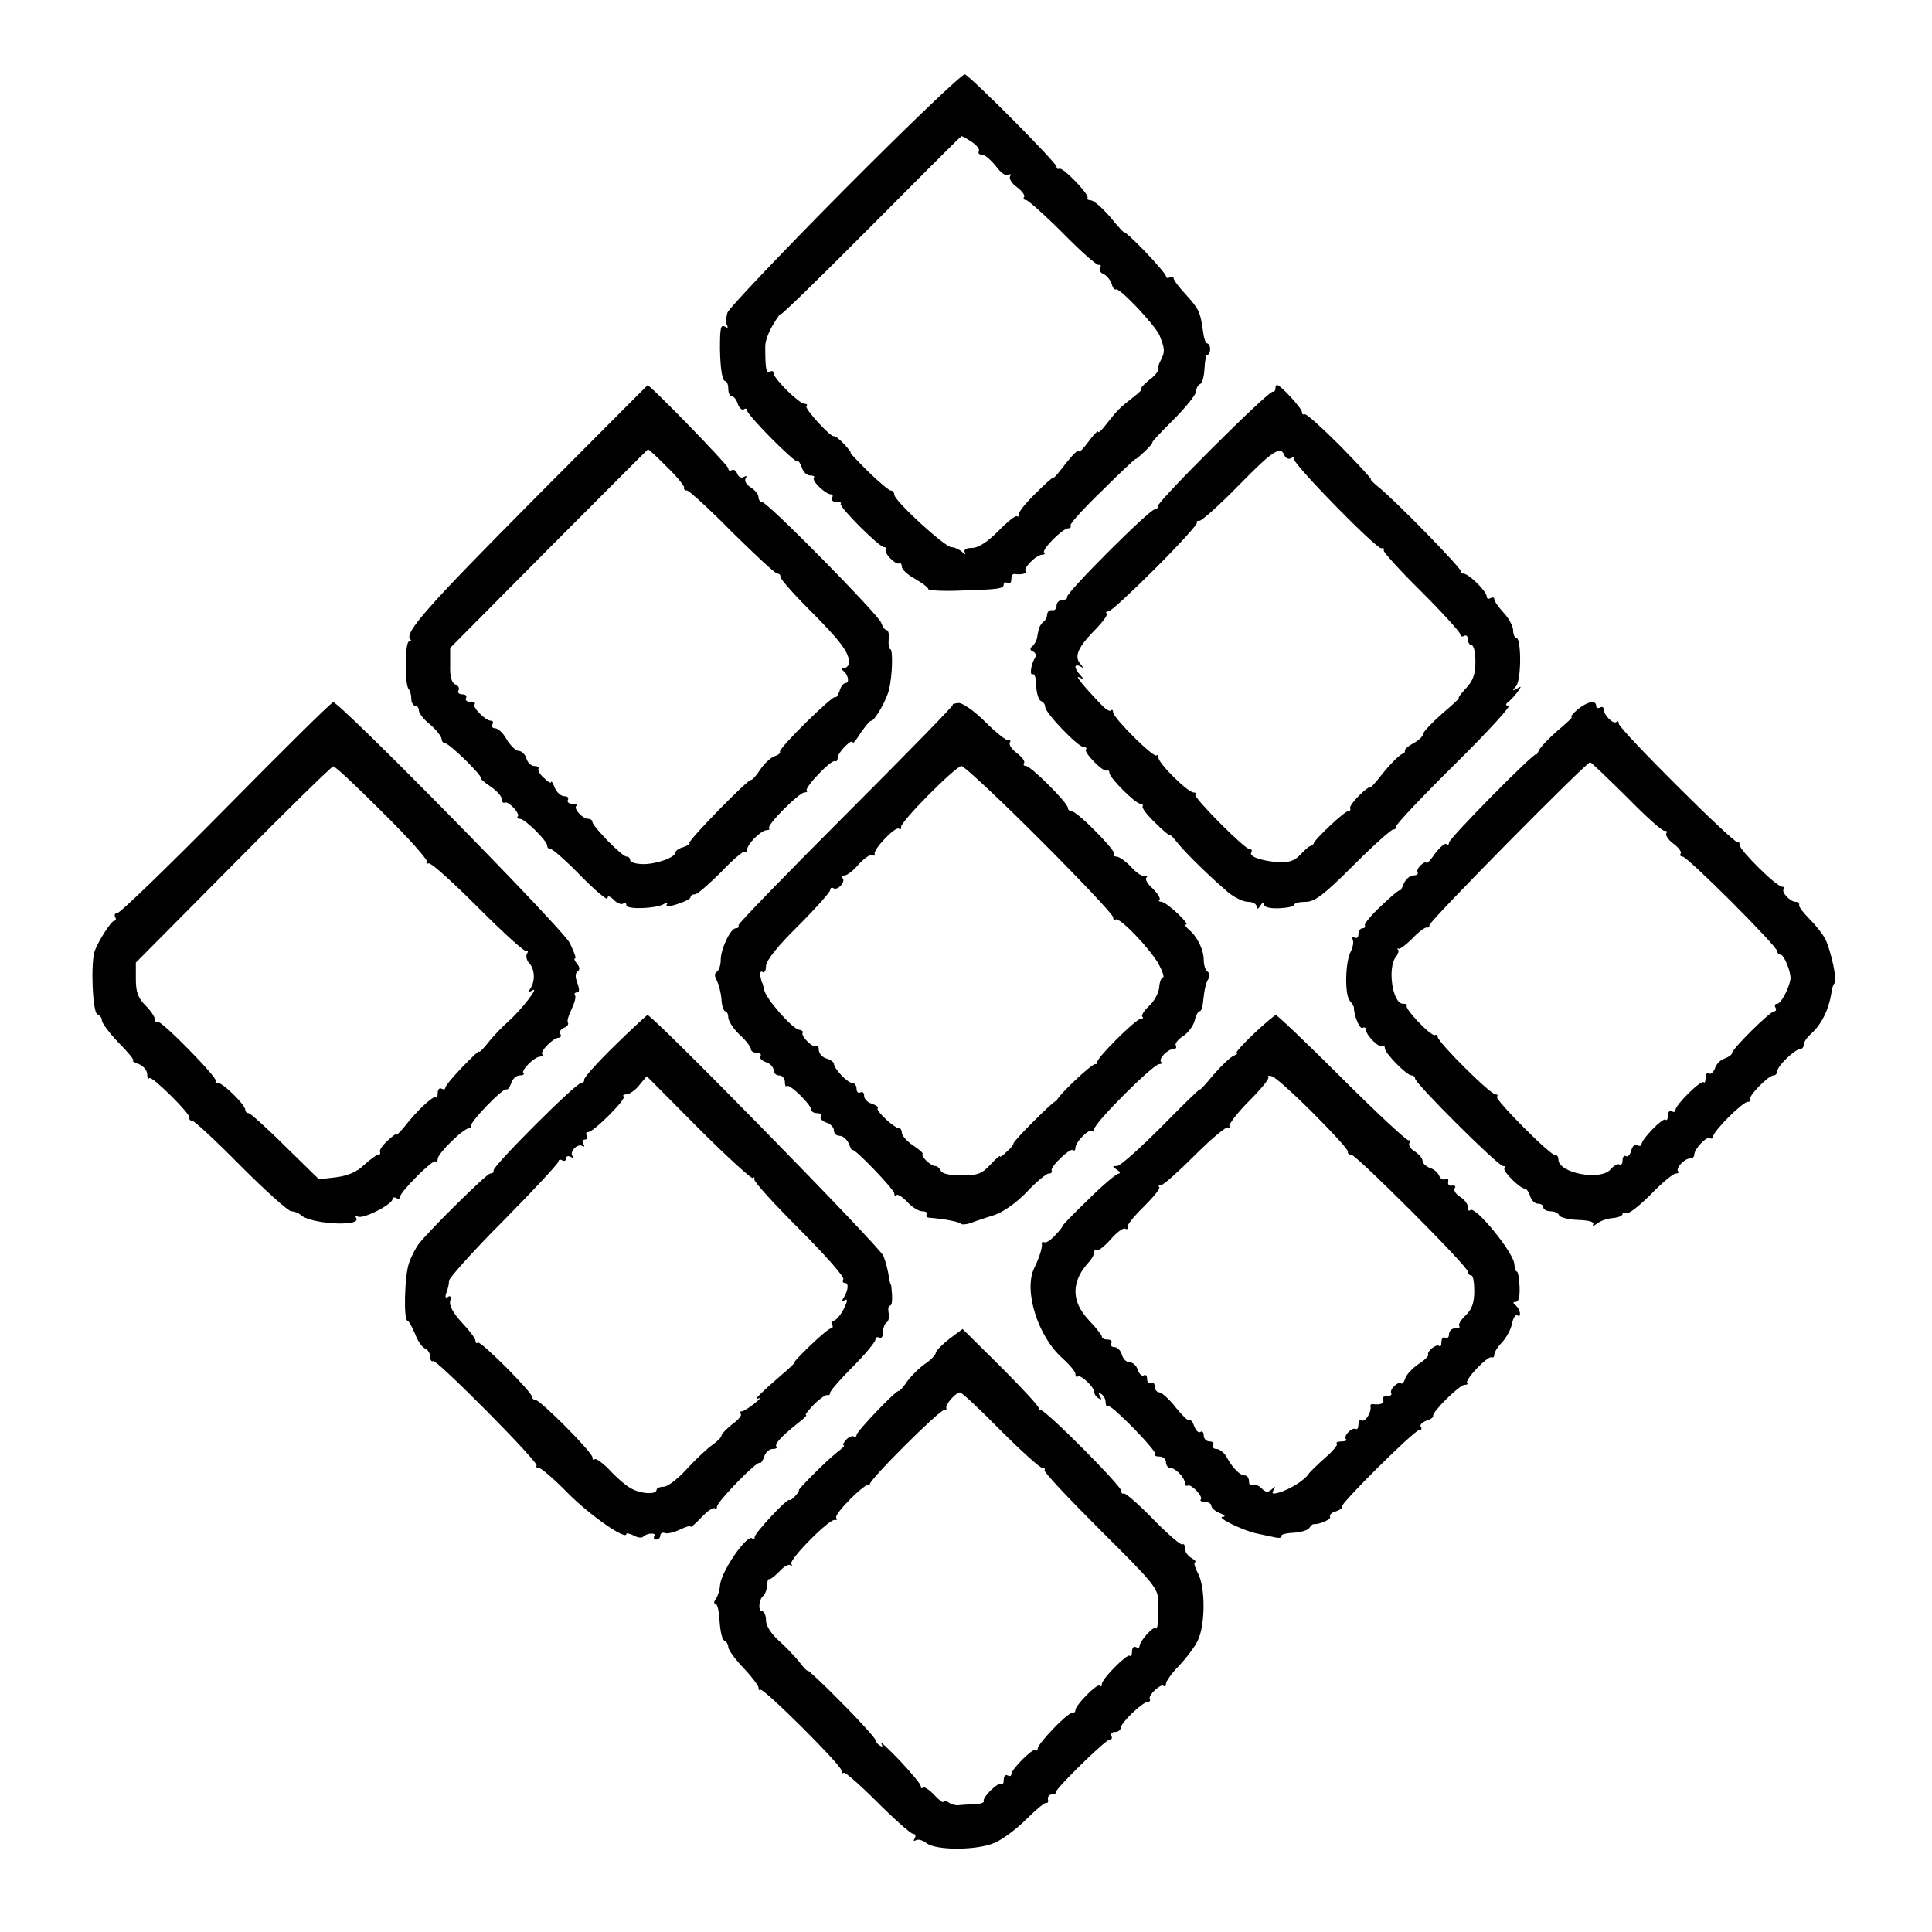 <?xml version="1.0" standalone="no"?>
<!DOCTYPE svg PUBLIC "-//W3C//DTD SVG 20010904//EN"
 "http://www.w3.org/TR/2001/REC-SVG-20010904/DTD/svg10.dtd">
<svg version="1.0" xmlns="http://www.w3.org/2000/svg"
 width="512pt" height="512pt" viewBox="0 0 512 512"
 preserveAspectRatio="xMidYMid meet">
<g transform="translate(0,512) scale(0.1,-0.1)"
fill="#000000" stroke="none">
<path d="M2241 4621 c-167 -168 -308 -317 -313 -329 -4 -13 -5 -29 -1 -34 3
-7 1 -8 -5 -4 -12 7 -14 -1 -14 -59 1 -52 6 -85 14 -85 4 0 8 -9 8 -20 0 -11
4 -20 9 -20 5 0 13 -9 16 -20 4 -11 11 -18 16 -15 5 4 9 2 9 -3 0 -12 128
-141 134 -135 2 3 7 -5 11 -16 3 -12 14 -21 22 -21 9 0 13 -3 10 -6 -7 -8 31
-44 45 -44 5 0 6 -4 3 -10 -3 -5 2 -10 11 -10 10 0 15 -2 12 -5 -6 -7 102
-115 115 -115 6 0 8 -3 5 -6 -8 -7 25 -42 35 -37 4 2 7 -2 7 -9 0 -7 16 -22
35 -32 19 -11 35 -23 35 -27 0 -4 39 -6 88 -4 101 3 112 5 112 17 0 5 5 6 10
3 6 -3 10 1 10 9 0 9 3 15 8 15 17 -3 35 1 30 7 -8 7 28 44 44 44 6 0 9 3 5 6
-7 7 49 64 64 64 6 0 8 3 6 8 -2 4 36 46 85 93 48 48 88 85 88 83 0 -2 10 7
23 19 13 12 22 23 21 25 -1 2 25 29 57 61 32 32 59 66 59 74 0 8 5 17 10 19 6
2 11 20 12 41 1 20 4 37 8 37 4 0 7 7 7 15 0 8 -4 15 -8 15 -4 0 -9 15 -11 33
-7 51 -11 58 -45 96 -18 19 -33 39 -33 44 0 4 -4 5 -10 2 -5 -3 -10 -2 -10 3
0 4 -25 34 -55 65 -30 31 -55 54 -55 51 0 -3 -17 15 -37 40 -21 24 -44 45 -52
45 -8 1 -12 3 -9 6 7 8 -65 82 -74 78 -5 -2 -8 0 -8 5 0 11 -227 239 -243 245
-7 2 -149 -134 -316 -302z m334 123 c14 -9 22 -20 19 -25 -3 -5 1 -9 9 -9 7 0
23 -14 36 -30 12 -17 27 -28 33 -24 6 4 8 3 5 -3 -4 -6 4 -19 18 -29 13 -10
22 -21 19 -26 -3 -4 -1 -8 5 -8 5 0 49 -39 97 -87 48 -49 91 -87 96 -85 5 1 7
-2 3 -8 -3 -5 1 -13 9 -16 8 -3 18 -15 22 -26 3 -11 8 -17 11 -15 7 8 104 -94
116 -122 14 -36 15 -43 3 -66 -6 -11 -9 -23 -8 -27 1 -4 -10 -16 -25 -27 -14
-12 -22 -21 -18 -21 4 0 -5 -10 -21 -22 -36 -28 -44 -36 -72 -72 -12 -16 -22
-25 -22 -20 0 4 -11 -7 -25 -26 -14 -19 -25 -30 -25 -26 0 9 -17 -8 -48 -48
-12 -16 -22 -26 -22 -23 0 3 -20 -15 -45 -40 -25 -24 -45 -49 -45 -55 0 -6 -2
-9 -5 -6 -3 3 -26 -15 -50 -40 -29 -29 -53 -44 -69 -44 -16 0 -23 -5 -19 -12
3 -6 0 -6 -8 2 -7 6 -20 12 -28 12 -18 1 -151 123 -151 139 0 6 -4 11 -9 11
-5 0 -32 23 -60 50 -28 28 -49 50 -47 50 3 0 -5 10 -17 23 -12 13 -24 22 -27
21 -9 -3 -79 74 -73 80 4 3 1 6 -5 6 -14 0 -82 67 -82 81 0 6 -4 7 -10 4 -9
-6 -12 6 -12 65 -1 14 9 41 21 60 11 19 21 32 21 28 0 -4 107 100 238 232 130
131 238 239 240 239 1 1 14 -6 27 -15z"/>
<path d="M1413 3795 c-279 -281 -342 -352 -326 -369 4 -3 2 -6 -3 -6 -11 0
-12 -115 -1 -126 4 -4 7 -16 7 -26 0 -10 5 -18 10 -18 6 0 10 -6 10 -13 0 -7
13 -24 30 -37 16 -14 29 -31 30 -37 0 -7 5 -13 10 -13 11 0 100 -87 94 -92 -1
-2 10 -12 27 -23 16 -11 29 -26 29 -33 0 -7 3 -11 8 -9 9 5 42 -30 34 -37 -3
-3 0 -6 6 -6 13 0 72 -58 72 -71 0 -5 4 -9 9 -9 6 0 42 -32 80 -71 39 -40 71
-66 71 -60 0 8 5 7 16 -3 8 -9 20 -14 25 -11 5 4 9 2 9 -4 0 -12 79 -9 99 3 9
6 12 5 8 -1 -4 -6 7 -6 28 1 19 6 35 14 35 18 0 5 5 8 12 8 6 0 37 27 69 59
31 33 60 57 63 54 3 -4 6 -1 6 5 0 15 37 52 52 52 6 0 9 2 6 5 -7 8 80 95 94
95 6 0 9 2 6 5 -7 7 65 83 75 78 4 -2 7 2 7 9 0 14 40 54 40 40 0 -4 10 8 21
26 12 17 24 32 28 32 9 0 41 55 47 83 9 35 11 107 3 107 -3 0 -5 11 -4 25 2
14 -1 25 -5 25 -5 0 -11 9 -15 20 -7 21 -301 320 -316 320 -5 0 -9 6 -9 13 0
7 -9 18 -20 25 -12 7 -18 18 -14 24 4 7 3 8 -5 4 -6 -4 -14 0 -17 8 -3 9 -10
13 -15 10 -5 -3 -9 -1 -9 5 0 8 -209 223 -214 220 0 0 -137 -137 -303 -304z
m354 88 c27 -26 47 -51 46 -55 -2 -4 2 -8 8 -8 5 0 59 -49 119 -110 61 -60
114 -110 120 -110 5 0 9 -4 8 -8 -2 -4 33 -44 77 -88 82 -82 105 -113 105
-139 0 -8 -6 -15 -12 -15 -8 0 -9 -3 -3 -8 13 -10 17 -32 6 -32 -5 0 -13 -9
-16 -21 -4 -11 -9 -19 -11 -16 -6 6 -151 -136 -147 -145 2 -4 -5 -9 -14 -12
-10 -3 -27 -19 -38 -35 -10 -16 -22 -29 -25 -28 -7 3 -168 -162 -163 -167 3
-2 -5 -7 -16 -11 -12 -3 -21 -10 -21 -14 0 -13 -49 -31 -85 -31 -19 0 -35 5
-35 10 0 6 -4 10 -10 10 -11 0 -90 80 -90 92 0 4 -5 8 -11 8 -15 0 -39 26 -32
34 4 3 -1 6 -11 6 -9 0 -14 5 -11 10 3 6 -1 10 -10 10 -8 0 -20 10 -25 23 -5
12 -9 19 -9 15 -1 -5 -9 0 -19 10 -11 9 -17 20 -15 25 2 4 -3 7 -11 7 -8 0
-18 9 -21 20 -3 11 -13 20 -20 20 -8 0 -22 14 -32 30 -9 17 -23 30 -31 30 -7
0 -10 5 -7 10 3 6 1 10 -4 10 -15 0 -51 37 -43 44 3 3 -2 6 -12 6 -9 0 -14 5
-11 10 3 6 -1 10 -10 10 -9 0 -13 5 -10 10 3 6 0 13 -8 16 -10 4 -15 20 -14
51 l0 46 261 263 c144 144 262 263 263 263 2 1 24 -20 50 -46z"/>
<path d="M3380 4090 c0 -5 -3 -9 -7 -8 -10 4 -309 -294 -305 -304 1 -4 -3 -8
-8 -8 -14 0 -236 -222 -232 -232 1 -5 -5 -8 -13 -8 -8 0 -15 -7 -15 -15 0 -8
-5 -14 -12 -12 -7 1 -12 -4 -13 -11 0 -7 -4 -16 -10 -20 -5 -4 -11 -13 -12
-19 -2 -7 -4 -19 -5 -25 -2 -7 -7 -17 -13 -21 -6 -6 -6 -10 3 -14 6 -2 9 -10
5 -16 -11 -17 -15 -49 -6 -44 5 3 9 -11 9 -31 1 -20 7 -38 13 -40 6 -2 11 -9
11 -16 0 -15 87 -106 102 -106 6 0 9 -2 6 -6 -7 -7 45 -61 55 -56 4 2 7 -1 7
-6 0 -13 69 -82 82 -82 5 0 8 -3 6 -7 -2 -5 13 -24 34 -44 21 -21 38 -35 38
-32 0 3 9 -6 20 -20 23 -29 88 -92 135 -132 17 -14 40 -25 53 -25 12 0 22 -6
22 -12 0 -9 4 -8 10 2 6 9 10 10 10 3 0 -7 15 -11 40 -10 22 1 40 5 40 9 0 5
13 8 30 8 24 0 48 18 127 97 54 54 101 96 106 95 4 -1 7 3 7 8 0 6 70 80 156
165 86 85 150 155 142 155 -8 0 -9 3 -3 8 6 4 17 16 25 26 13 18 13 19 0 11
-13 -7 -13 -6 -2 7 14 17 14 128 0 128 -4 0 -8 9 -8 19 0 11 -11 32 -25 47
-14 15 -25 31 -25 36 0 5 -4 6 -10 3 -5 -3 -10 -2 -10 4 0 14 -48 61 -62 61
-6 0 -9 2 -6 5 5 5 -176 191 -221 226 -13 11 -21 19 -18 19 3 0 -34 40 -81 88
-48 48 -90 86 -94 84 -5 -2 -8 1 -8 7 0 9 -57 71 -66 71 -2 0 -4 -4 -4 -10z
m24 -177 c4 -8 11 -11 18 -7 7 4 10 4 6 0 -8 -9 220 -242 233 -239 5 2 8 -1 6
-6 -1 -4 44 -54 101 -110 56 -56 102 -107 102 -112 0 -6 5 -7 10 -4 6 3 10 -1
10 -9 0 -9 5 -16 10 -16 6 0 10 -20 10 -44 0 -32 -6 -50 -25 -70 -13 -14 -22
-26 -19 -26 3 0 -18 -19 -45 -42 -27 -24 -50 -48 -50 -54 -1 -6 -12 -17 -26
-24 -13 -7 -23 -16 -22 -19 1 -3 -1 -7 -5 -8 -11 -4 -38 -32 -65 -67 -13 -16
-23 -26 -23 -23 0 3 -13 -6 -28 -21 -15 -15 -26 -30 -24 -34 2 -5 -1 -8 -6 -8
-9 0 -90 -76 -91 -86 -1 -2 -4 -5 -8 -6 -5 -1 -17 -12 -28 -24 -14 -15 -30
-20 -55 -19 -46 3 -81 15 -74 26 3 5 1 9 -5 9 -13 0 -150 138 -143 144 3 3 1
6 -5 6 -15 0 -93 77 -93 92 0 6 -2 9 -5 6 -8 -7 -115 100 -115 114 0 6 -3 9
-6 5 -3 -3 -13 3 -22 12 -53 55 -75 83 -62 76 12 -6 13 -5 3 6 -7 7 -13 17
-13 22 0 4 6 5 13 1 9 -6 9 -4 -1 8 -16 20 -4 45 45 94 17 18 29 35 26 38 -4
3 -1 6 5 6 6 0 62 52 125 115 63 63 112 117 109 120 -3 3 0 5 7 5 6 0 53 42
103 93 91 93 112 107 122 80z"/>
<path d="M600 2980 c-151 -153 -281 -279 -288 -279 -7 -1 -10 -5 -7 -11 3 -5
3 -10 -2 -10 -8 0 -42 -53 -52 -80 -11 -32 -6 -163 7 -168 6 -2 12 -9 12 -16
0 -7 20 -34 45 -60 25 -25 42 -46 38 -47 -5 0 2 -4 15 -9 12 -5 22 -17 22 -26
0 -10 3 -15 6 -11 7 6 109 -95 106 -105 -1 -5 2 -8 7 -8 6 0 64 -54 129 -120
66 -66 126 -120 134 -120 8 0 18 -4 24 -9 24 -25 163 -33 148 -9 -4 7 -3 8 4
4 13 -8 92 32 92 46 0 5 5 6 10 3 6 -3 10 -2 10 3 0 13 88 101 94 94 3 -3 6 0
6 7 0 14 68 81 83 81 5 0 8 2 5 5 -7 7 85 103 94 98 4 -2 9 6 13 17 3 11 14
20 22 20 9 0 14 3 10 6 -7 7 29 44 45 44 6 0 9 3 5 6 -7 7 29 44 44 44 5 0 7
5 4 10 -3 6 1 13 9 16 9 3 14 10 11 14 -3 4 2 20 10 36 7 15 12 31 9 36 -3 4
-1 8 5 8 7 0 7 8 1 25 -6 16 -6 26 1 31 6 4 6 11 -2 20 -6 8 -9 14 -5 14 4 0
-3 18 -14 41 -20 39 -611 640 -627 638 -5 0 -132 -126 -283 -279z m415 -14
c69 -68 121 -127 117 -131 -4 -3 -2 -5 4 -3 7 2 66 -52 132 -118 67 -67 124
-119 128 -115 4 3 4 1 1 -6 -4 -6 -2 -17 5 -25 15 -15 17 -47 4 -67 -7 -10 -6
-12 4 -6 22 14 -27 -50 -62 -81 -18 -16 -43 -42 -55 -58 -13 -16 -23 -26 -23
-23 0 4 -20 -15 -45 -41 -25 -26 -45 -50 -45 -55 0 -4 -4 -5 -10 -2 -5 3 -10
-2 -10 -11 0 -10 -2 -15 -5 -12 -6 6 -51 -36 -84 -79 -12 -14 -21 -23 -21 -20
0 4 -10 -4 -23 -16 -13 -12 -22 -25 -20 -29 2 -5 0 -8 -4 -8 -5 0 -21 -12 -38
-27 -19 -19 -44 -29 -75 -33 l-45 -5 -89 87 c-49 49 -93 88 -97 88 -5 0 -9 4
-9 9 0 13 -59 71 -72 71 -6 0 -9 2 -6 5 7 7 -145 162 -154 157 -5 -2 -8 2 -8
8 0 6 -11 22 -25 36 -19 19 -25 35 -25 69 l0 44 258 260 c141 143 261 260 265
260 5 1 64 -55 132 -123z"/>
<path d="M2525 3252 c2 -2 -126 -133 -283 -290 -158 -158 -286 -290 -285 -294
2 -5 -1 -8 -7 -8 -14 0 -40 -55 -40 -84 0 -14 -5 -28 -10 -31 -7 -4 -7 -12 0
-24 5 -11 11 -33 12 -50 1 -17 6 -31 10 -31 4 0 8 -7 8 -16 0 -9 13 -30 30
-46 17 -15 30 -33 30 -38 0 -6 7 -10 16 -10 8 0 13 -4 9 -9 -3 -5 4 -12 15
-16 11 -3 20 -13 20 -21 0 -8 7 -14 15 -14 8 0 15 -8 15 -17 0 -9 2 -14 5 -11
7 7 65 -50 65 -63 0 -5 7 -9 16 -9 8 0 13 -4 9 -9 -3 -5 4 -12 15 -16 11 -3
20 -13 20 -21 0 -8 7 -14 15 -14 9 0 20 -10 25 -22 5 -13 9 -20 9 -16 1 10
111 -104 111 -115 0 -6 3 -8 6 -4 3 3 16 -5 29 -19 12 -13 30 -24 39 -24 10 0
15 -4 12 -8 -3 -5 0 -9 7 -9 35 -3 78 -10 83 -16 3 -3 16 -2 27 2 12 5 40 14
62 21 24 8 58 32 86 61 25 27 52 49 58 49 7 0 10 3 8 8 -5 9 50 62 57 54 3 -3
6 0 6 6 0 16 37 52 44 45 3 -4 6 -1 6 5 0 16 156 172 172 172 6 0 9 3 5 6 -8
8 18 34 33 34 6 0 9 4 6 9 -3 5 5 16 19 25 14 9 27 27 31 41 3 14 9 25 13 25
4 0 8 10 9 23 4 36 7 51 15 64 4 6 3 14 -3 18 -5 3 -10 17 -10 31 0 27 -17 62
-40 81 -8 7 -11 13 -7 13 12 0 -52 60 -65 60 -6 0 -9 3 -5 6 3 3 -5 16 -18 29
-14 12 -21 25 -17 29 4 4 2 6 -4 4 -7 -1 -23 9 -37 25 -14 15 -32 27 -38 27
-7 0 -10 3 -6 6 7 7 -98 114 -113 114 -5 0 -10 4 -10 9 0 13 -98 111 -111 111
-6 0 -8 4 -5 8 3 5 -6 16 -19 26 -14 10 -22 23 -19 28 3 4 2 7 -3 6 -5 -2 -33
20 -62 49 -29 29 -61 51 -71 50 -11 -1 -17 -3 -15 -5z m230 -356 c107 -107
195 -200 195 -207 0 -7 3 -9 6 -6 9 9 89 -74 114 -117 11 -20 16 -36 12 -36
-4 0 -9 -12 -10 -26 -1 -15 -13 -37 -26 -49 -14 -13 -22 -26 -19 -29 4 -3 2
-6 -4 -6 -13 0 -121 -108 -115 -115 3 -3 0 -5 -6 -5 -10 0 -100 -85 -101 -96
-1 -2 -2 -3 -3 -2 -5 2 -114 -107 -112 -112 0 -3 -7 -13 -18 -22 -10 -10 -18
-16 -18 -12 0 3 -12 -8 -26 -23 -22 -24 -34 -28 -77 -28 -31 0 -52 5 -54 13
-3 6 -9 12 -15 12 -11 0 -39 26 -33 32 2 2 -9 12 -26 23 -16 11 -29 26 -29 33
0 6 -3 12 -7 12 -13 0 -63 47 -57 53 3 3 -4 8 -15 12 -12 3 -21 13 -21 21 0 8
-4 12 -10 9 -5 -3 -10 1 -10 9 0 9 -5 16 -11 16 -13 0 -49 38 -49 51 0 4 -9
11 -20 14 -11 3 -20 14 -20 22 0 9 -3 14 -6 11 -7 -8 -42 25 -37 35 2 4 -2 7
-9 8 -17 1 -89 83 -93 106 -2 10 -4 18 -5 18 -1 0 -3 8 -5 18 -2 9 1 15 6 11
5 -3 9 4 9 16 0 14 31 53 85 106 47 47 85 90 85 95 0 6 4 8 9 5 11 -7 33 18
24 27 -3 4 -1 7 5 7 7 0 24 13 38 30 15 16 31 27 36 24 5 -3 7 -2 6 3 -4 12
54 73 64 67 5 -3 7 -1 6 4 -4 12 144 161 160 162 7 0 100 -87 207 -194z"/>
<path d="M4181 3240 c-13 -11 -20 -20 -16 -20 4 0 -13 -16 -37 -36 -23 -20
-46 -44 -50 -53 -4 -9 -7 -13 -7 -10 -1 10 -231 -223 -231 -234 0 -6 -3 -7 -7
-4 -3 4 -17 -8 -30 -25 -12 -18 -23 -29 -23 -25 0 4 -6 2 -14 -5 -8 -7 -12
-16 -9 -20 2 -5 -3 -8 -12 -8 -8 0 -20 -10 -25 -22 -5 -13 -9 -20 -9 -17 -1 3
-23 -15 -49 -40 -27 -25 -47 -49 -45 -53 2 -5 -1 -8 -6 -8 -6 0 -11 -7 -11
-16 0 -9 -5 -12 -12 -8 -7 4 -8 3 -4 -4 4 -6 2 -21 -4 -33 -15 -27 -17 -114
-3 -131 6 -7 11 -15 11 -18 0 -22 16 -59 23 -54 5 3 9 0 9 -5 0 -15 37 -51 44
-43 3 3 6 0 6 -6 0 -13 58 -72 71 -72 5 0 9 -4 9 -8 0 -13 220 -232 233 -232
6 0 8 -3 4 -6 -6 -7 41 -54 54 -54 4 0 11 -9 14 -20 3 -11 13 -20 21 -20 8 0
14 -4 14 -10 0 -5 9 -10 19 -10 11 0 21 -5 23 -11 2 -5 24 -11 50 -12 29 -1
44 -5 40 -12 -3 -5 1 -4 10 2 8 7 27 14 42 15 14 1 26 6 26 11 0 4 5 5 10 2 6
-3 34 19 64 49 30 31 60 56 67 56 7 0 10 3 6 6 -7 8 17 34 32 34 6 0 11 4 11
10 0 15 33 50 42 44 4 -3 8 -1 8 4 0 14 78 92 92 92 6 0 9 3 6 6 -7 7 48 64
62 64 5 0 10 5 10 11 0 14 47 59 61 59 5 0 9 5 9 11 0 7 8 19 18 28 29 25 49
66 56 113 1 10 5 20 8 23 7 8 -9 82 -24 115 -7 14 -26 38 -43 55 -16 16 -29
33 -27 37 1 5 -3 8 -9 8 -15 0 -39 26 -32 34 4 3 2 6 -4 6 -15 0 -113 97 -113
111 0 7 -2 10 -5 7 -7 -7 -315 300 -315 314 0 6 -3 9 -6 5 -8 -8 -34 18 -34
33 0 6 -4 8 -10 5 -5 -3 -10 -1 -10 4 0 17 -23 12 -49 -9z m130 -232 c50 -51
95 -92 101 -90 5 1 7 -2 4 -6 -3 -5 5 -18 19 -28 13 -10 22 -21 19 -26 -3 -4
-1 -8 5 -8 13 0 251 -238 251 -251 0 -5 4 -9 9 -9 9 0 28 -47 26 -65 -4 -24
-25 -65 -35 -65 -6 0 -8 -4 -5 -10 3 -5 2 -10 -3 -10 -11 0 -112 -100 -112
-111 0 -4 -9 -10 -19 -14 -11 -3 -23 -15 -26 -26 -4 -10 -11 -17 -16 -14 -5 4
-9 -2 -9 -11 0 -10 -2 -15 -5 -12 -7 7 -75 -60 -75 -74 0 -5 -4 -6 -10 -3 -5
3 -10 -2 -10 -11 0 -10 -3 -15 -6 -11 -7 6 -64 -52 -64 -66 0 -4 -5 -5 -11 -2
-6 4 -13 -2 -16 -14 -3 -11 -9 -18 -14 -15 -5 3 -9 -2 -9 -11 0 -9 -4 -14 -8
-11 -5 3 -15 -3 -24 -13 -26 -31 -138 -10 -138 26 0 7 -3 12 -7 11 -11 -4
-163 149 -156 156 4 3 1 6 -4 6 -14 0 -153 139 -153 152 0 5 -3 7 -7 5 -10 -5
-82 71 -75 78 3 3 -2 5 -10 5 -28 0 -42 97 -18 125 5 7 8 15 5 18 -3 4 -2 5 1
3 3 -3 20 10 37 27 17 18 35 31 39 29 4 -1 7 2 6 6 -3 8 416 432 426 432 3 0
46 -42 97 -92z"/>
<path d="M1628 2348 c-46 -45 -82 -85 -80 -90 1 -4 -3 -8 -8 -8 -14 0 -236
-222 -232 -232 1 -5 -3 -8 -9 -8 -9 0 -155 -144 -189 -186 -8 -11 -20 -33 -26
-51 -12 -33 -15 -153 -4 -153 3 0 12 -16 20 -35 7 -19 19 -36 27 -39 7 -3 13
-13 13 -21 0 -9 3 -14 8 -12 9 5 282 -270 274 -277 -3 -3 0 -6 6 -6 6 0 42
-31 79 -69 58 -58 153 -124 153 -106 0 3 8 1 19 -4 10 -6 21 -7 25 -4 10 11
37 12 30 2 -3 -5 0 -9 5 -9 6 0 11 5 11 11 0 6 6 9 13 6 6 -2 24 2 40 10 15 7
27 11 27 7 0 -3 13 8 29 25 15 16 31 27 35 24 3 -3 6 -2 6 4 0 13 107 123 113
116 3 -2 8 5 12 16 3 12 14 21 22 21 9 0 14 3 11 6 -7 6 12 27 56 62 16 12 26
22 22 22 -4 0 6 12 21 28 15 15 31 26 35 25 4 -2 8 1 8 6 0 5 27 36 60 69 33
33 60 66 60 72 0 6 5 8 10 5 6 -3 10 3 10 14 0 11 4 22 9 26 6 3 8 14 6 25 -2
11 -1 20 4 20 4 0 6 12 5 28 -1 15 -2 27 -3 27 -1 0 -4 11 -6 25 -2 14 -8 37
-14 52 -9 23 -611 638 -625 638 -2 0 -42 -37 -88 -82z m367 -350 c4 4 5 2 4
-3 -2 -6 52 -65 119 -132 68 -68 120 -127 117 -133 -3 -5 -2 -10 4 -10 11 0 9
-19 -3 -39 -7 -10 -5 -12 3 -6 8 4 7 -4 -3 -24 -9 -17 -21 -31 -27 -31 -6 0
-7 -4 -4 -10 3 -5 2 -10 -2 -10 -5 0 -29 -20 -55 -45 -26 -25 -45 -45 -42 -45
2 0 -12 -15 -33 -32 -59 -51 -79 -72 -63 -64 8 4 4 -2 -10 -13 -14 -11 -29
-21 -34 -21 -5 0 -6 -3 -3 -7 4 -3 -6 -16 -22 -27 -15 -12 -28 -25 -29 -30 0
-5 -11 -16 -24 -25 -13 -9 -43 -37 -67 -63 -24 -27 -52 -48 -62 -48 -11 0 -19
-4 -19 -8 0 -14 -44 -11 -70 5 -14 8 -39 30 -56 49 -18 18 -35 30 -38 27 -3
-4 -6 -1 -6 5 0 13 -138 152 -151 152 -5 0 -9 4 -9 8 0 13 -138 151 -144 144
-3 -3 -6 -1 -6 5 0 6 -16 27 -36 48 -23 25 -34 45 -31 57 3 11 1 16 -6 11 -7
-4 -8 0 -4 11 4 10 7 24 7 32 0 7 65 80 145 160 80 81 145 151 145 156 0 5 5
6 10 3 6 -3 10 -1 10 5 0 6 6 8 13 4 6 -4 9 -4 5 1 -11 11 12 36 25 28 6 -3 7
-1 3 5 -4 7 -2 12 4 12 6 0 8 5 5 10 -3 6 -2 10 4 10 14 0 101 87 94 94 -4 3
0 6 8 6 8 1 23 11 33 24 l20 24 137 -138 c76 -76 141 -135 144 -132z"/>
<path d="M3322 2380 c-29 -28 -49 -50 -45 -51 4 0 1 -3 -8 -7 -9 -4 -33 -27
-53 -50 -20 -24 -36 -42 -36 -39 0 3 -46 -42 -102 -99 -57 -57 -109 -104 -118
-104 -13 0 -13 -1 0 -10 8 -5 10 -10 5 -10 -6 0 -43 -31 -82 -70 -40 -38 -70
-70 -68 -70 2 0 -6 -10 -18 -23 -12 -13 -25 -22 -30 -19 -4 2 -7 0 -6 -5 2 -8
-7 -37 -20 -63 -29 -59 9 -181 74 -239 19 -17 35 -36 35 -42 0 -7 3 -10 6 -7
7 7 44 -28 44 -41 0 -6 5 -13 12 -17 7 -5 8 -3 3 6 -5 9 -4 11 3 6 7 -4 12
-14 12 -22 0 -8 3 -13 8 -11 9 4 131 -121 124 -128 -3 -3 2 -5 11 -5 9 0 17
-7 17 -15 0 -8 5 -15 11 -15 14 0 39 -26 39 -40 0 -6 3 -9 8 -7 9 5 42 -30 34
-37 -3 -3 2 -6 11 -6 9 0 17 -5 17 -10 0 -6 10 -15 23 -20 13 -5 16 -9 7 -10
-18 -1 56 -37 91 -44 13 -3 34 -7 47 -10 12 -3 20 -1 18 3 -3 4 11 8 31 9 20
1 40 7 43 13 4 6 9 10 11 10 14 -2 48 13 44 19 -3 5 4 12 16 15 11 4 18 9 15
12 -6 6 192 203 205 203 6 0 8 4 4 9 -3 5 4 12 15 16 11 3 19 9 18 13 -3 10
70 82 83 82 7 0 10 2 7 5 -7 8 55 73 65 68 4 -2 7 1 7 7 0 6 9 21 21 33 11 12
23 34 26 49 3 15 9 25 14 22 13 -7 7 19 -6 28 -6 5 -6 8 2 8 8 0 11 15 10 40
-1 22 -4 40 -7 40 -3 0 -6 9 -7 21 -3 31 -104 155 -117 142 -3 -4 -6 0 -6 8 0
8 -9 20 -20 27 -12 7 -18 17 -15 23 4 5 1 8 -7 7 -7 -2 -12 3 -10 10 1 8 -2
11 -8 7 -5 -3 -13 1 -16 9 -3 8 -14 18 -25 21 -10 4 -19 12 -19 18 0 7 -9 18
-20 25 -12 7 -18 17 -15 23 4 5 3 8 -2 7 -4 -2 -84 72 -177 165 -92 92 -171
167 -175 167 -3 0 -30 -23 -59 -50z m158 -210 c52 -52 94 -98 92 -102 -1 -5 3
-8 9 -8 13 0 309 -296 309 -310 0 -5 4 -10 9 -10 5 0 8 -19 8 -42 0 -31 -7
-49 -23 -64 -13 -12 -20 -25 -17 -28 4 -3 -1 -6 -10 -6 -9 0 -17 -7 -17 -16 0
-8 -4 -12 -10 -9 -5 3 -10 -2 -10 -11 0 -10 -3 -15 -6 -11 -7 7 -34 -15 -29
-23 2 -3 -10 -15 -26 -25 -16 -11 -32 -28 -35 -38 -3 -10 -8 -16 -11 -13 -7 7
-32 -17 -26 -26 2 -5 -3 -8 -12 -8 -9 0 -13 -4 -10 -10 6 -9 -8 -14 -27 -11
-5 0 -7 -2 -6 -7 3 -14 -14 -42 -23 -36 -5 3 -9 -2 -9 -11 0 -9 -3 -14 -7 -12
-10 6 -34 -19 -26 -27 4 -3 -2 -6 -12 -6 -10 0 -16 -3 -12 -6 3 -3 -11 -20
-31 -37 -20 -18 -40 -37 -44 -43 -10 -16 -48 -40 -77 -49 -18 -5 -22 -4 -16 6
6 11 5 11 -5 2 -10 -9 -16 -8 -27 3 -8 8 -19 12 -24 9 -5 -4 -9 1 -9 9 0 9 -5
16 -11 16 -13 0 -32 19 -48 48 -6 12 -19 22 -27 22 -8 0 -12 5 -9 10 3 6 -1
10 -9 10 -9 0 -16 7 -16 16 0 8 -4 13 -9 9 -5 -3 -12 4 -16 15 -4 11 -9 19
-13 16 -4 -2 -20 14 -37 35 -16 21 -36 38 -42 39 -7 0 -13 7 -13 16 0 8 -4 12
-10 9 -5 -3 -10 1 -10 10 0 9 -4 14 -9 10 -5 -3 -12 4 -16 15 -3 11 -13 20
-22 20 -8 0 -17 9 -20 20 -3 11 -12 20 -20 20 -8 0 -11 5 -8 10 3 6 -1 10 -9
10 -9 0 -16 3 -16 8 0 4 -16 24 -35 44 -47 50 -47 103 3 156 6 7 12 18 12 24
0 6 3 9 6 5 4 -3 20 9 37 28 16 19 34 32 39 29 5 -3 7 -1 6 4 -2 5 18 30 44
55 25 25 44 48 40 51 -3 3 0 6 6 6 6 0 46 36 90 80 44 44 83 76 86 72 4 -4 6
-2 4 4 -1 6 22 36 53 67 31 31 54 59 50 62 -3 4 1 5 9 3 8 -1 58 -46 110 -98z"/>
<path d="M2516 1572 c-19 -15 -35 -31 -36 -37 0 -5 -13 -19 -28 -29 -16 -11
-37 -32 -48 -47 -10 -15 -20 -26 -22 -25 -4 5 -112 -107 -112 -117 0 -4 -3 -6
-7 -4 -5 3 -14 -1 -21 -9 -7 -8 -10 -14 -6 -14 4 0 -4 -9 -18 -19 -29 -23
-107 -101 -101 -101 2 0 -2 -6 -9 -14 -7 -8 -15 -13 -16 -11 -6 5 -92 -88 -92
-98 0 -6 -3 -8 -6 -4 -14 13 -85 -90 -86 -126 -1 -12 -6 -28 -11 -34 -5 -7 -6
-13 -1 -13 5 0 10 -21 11 -47 2 -27 7 -49 13 -51 5 -2 10 -10 10 -17 0 -7 18
-32 40 -55 22 -23 40 -47 40 -52 0 -6 2 -9 5 -6 7 7 215 -200 215 -214 0 -6 3
-9 6 -6 3 3 43 -32 89 -78 46 -46 89 -84 95 -84 6 0 8 -5 4 -12 -4 -6 -3 -8 3
-5 6 4 19 0 29 -8 26 -19 132 -19 179 1 20 8 58 36 84 62 25 25 49 45 53 44 5
-1 7 3 5 10 -1 7 4 12 11 13 6 0 11 2 10 5 -3 8 132 140 143 140 6 0 7 5 4 10
-3 5 1 10 9 10 9 0 16 5 16 11 0 13 58 69 72 69 5 0 7 3 5 8 -5 9 30 42 37 34
3 -3 6 0 6 6 0 6 15 28 34 47 19 20 42 50 50 67 20 40 21 140 1 178 -9 17 -12
30 -8 30 5 0 0 5 -9 11 -10 5 -18 17 -18 26 0 9 -3 13 -6 10 -4 -3 -38 26 -77
66 -39 40 -74 71 -79 69 -4 -1 -7 1 -6 6 4 10 -203 218 -214 215 -4 -2 -7 0
-5 5 1 4 -44 53 -100 109 l-102 101 -35 -26z m135 -242 c55 -55 105 -100 111
-100 6 0 9 -3 6 -6 -4 -3 63 -74 147 -158 145 -144 154 -155 155 -192 0 -52
-2 -75 -8 -69 -6 6 -42 -35 -42 -47 0 -5 -4 -6 -10 -3 -5 3 -10 -2 -10 -11 0
-10 -3 -15 -6 -12 -6 7 -74 -61 -74 -75 0 -6 -3 -8 -6 -4 -7 6 -64 -52 -64
-65 0 -5 -4 -8 -10 -8 -12 0 -90 -81 -90 -94 0 -5 -3 -7 -6 -4 -6 7 -64 -51
-64 -64 0 -5 -4 -6 -10 -3 -5 3 -10 -2 -10 -11 0 -10 -3 -15 -6 -12 -7 8 -51
-35 -47 -45 2 -4 -8 -8 -24 -8 -15 -1 -35 -2 -43 -3 -8 -1 -21 3 -27 8 -7 4
-13 5 -13 1 0 -4 -11 4 -24 18 -13 14 -27 23 -30 20 -3 -4 -6 -2 -6 4 0 5 -26
36 -57 69 -31 32 -53 52 -48 45 5 -10 4 -12 -3 -7 -7 4 -12 11 -12 15 0 4 -40
49 -90 99 -49 50 -90 88 -90 85 0 -3 -10 7 -22 23 -13 16 -38 42 -55 57 -20
18 -33 39 -33 53 0 13 -5 24 -10 24 -12 0 -9 32 3 41 4 3 9 15 10 27 0 12 3
19 5 17 2 -2 14 7 27 20 12 14 26 21 30 17 5 -4 5 -2 2 4 -6 11 102 121 116
116 5 -1 6 1 3 6 -6 10 78 94 87 87 4 -3 5 -2 2 1 -6 8 187 200 197 197 5 -2
7 0 6 5 -4 9 24 41 36 42 5 0 53 -45 107 -100z"/>
</g>
</svg>
